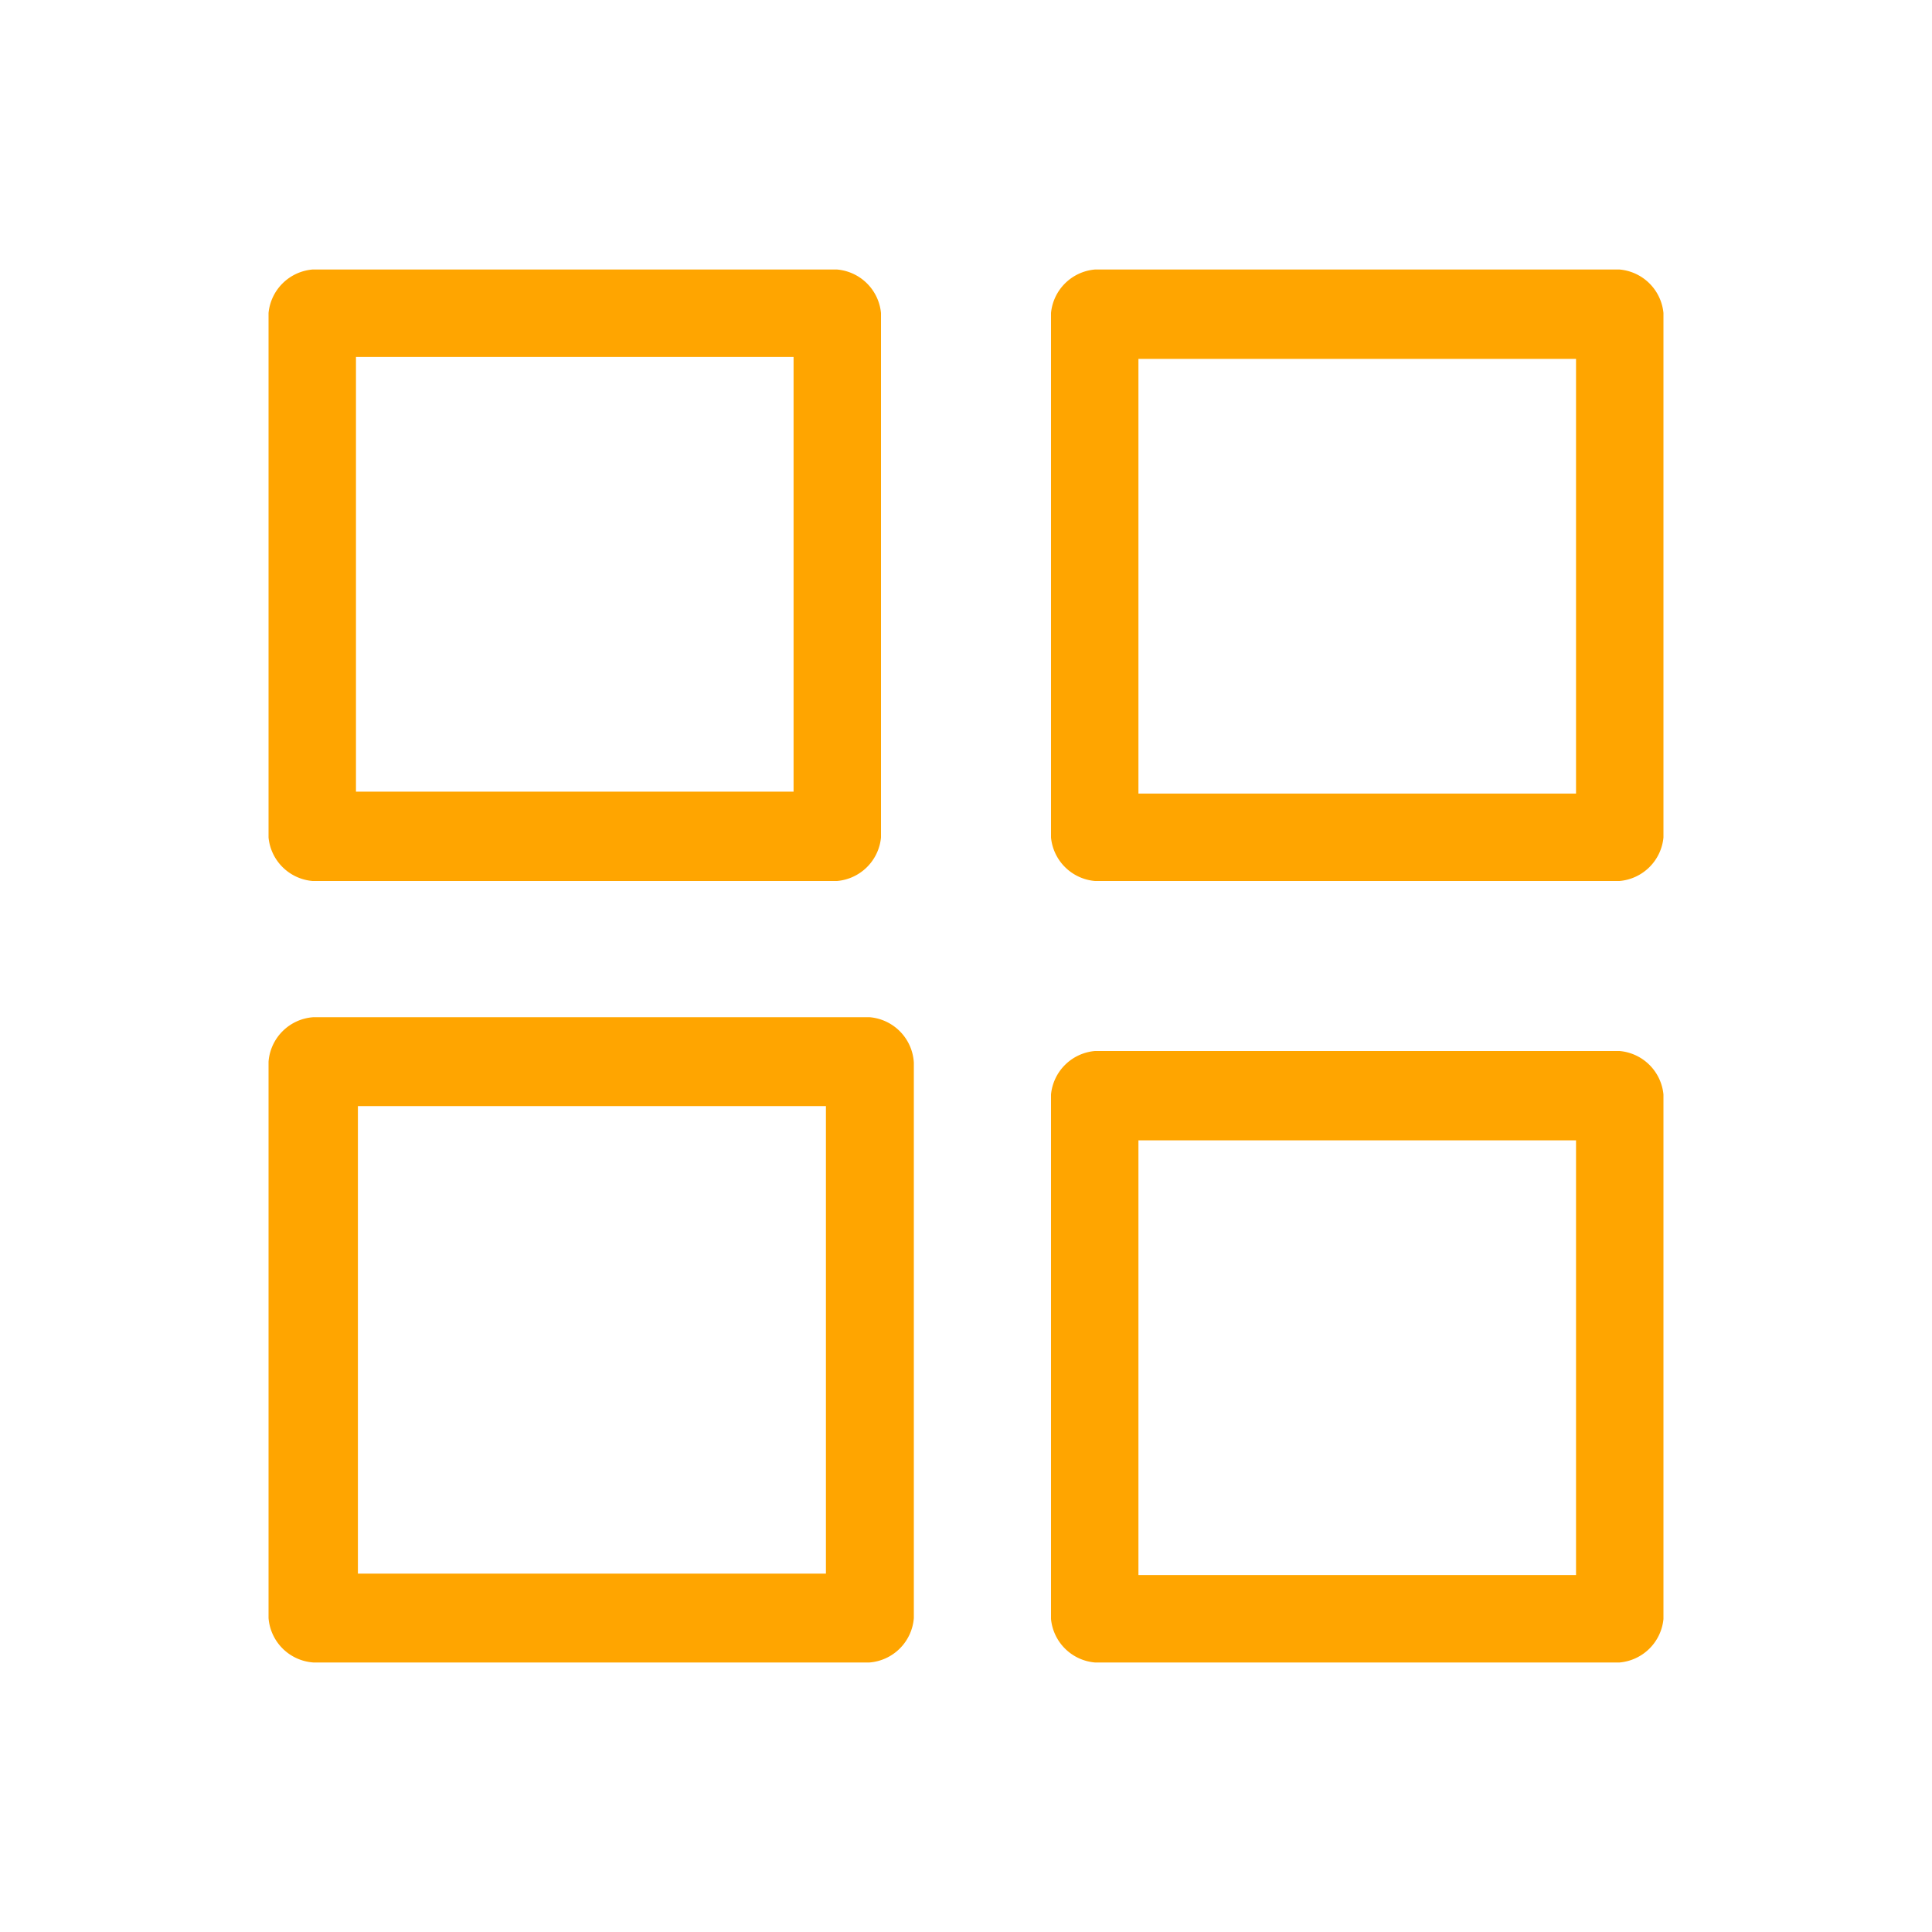 <svg xmlns="http://www.w3.org/2000/svg" viewBox="0 0 40 40"><defs><style>.cls-1{fill:none;}.cls-2{fill:orange;fill-rule:evenodd;}</style></defs><title>icono-3</title><g id="Capa_2" data-name="Capa 2"><g id="Capa_1-2" data-name="Capa 1"><rect class="cls-1" width="40" height="40"/><path class="cls-2" d="M6.47,18.24H17.33a1,1,0,0,0,.91-.9V6.48a1,1,0,0,0-.91-.9H6.47a1,1,0,0,0-.91.9V17.34A1,1,0,0,0,6.47,18.24Zm.9-10.85h9.06v9H7.37Z"/><path class="cls-2" d="M33.53,5.58H22.67a1,1,0,0,0-.91.9V17.34a1,1,0,0,0,.91.9H33.53a1,1,0,0,0,.91-.9V6.48A1,1,0,0,0,33.53,5.58Zm-.9,10.85H23.57v-9h9.06Z"/><path class="cls-2" d="M18,21.06H6.49a1,1,0,0,0-.93.92V33.5a1,1,0,0,0,.93.92H18a1,1,0,0,0,.92-.92V22A1,1,0,0,0,18,21.06ZM17.1,32.58H7.41V22.9H17.1Z"/><path class="cls-2" d="M33.53,21.76H22.67a1,1,0,0,0-.91.9V33.52a1,1,0,0,0,.91.9H33.53a1,1,0,0,0,.91-.9V22.66A1,1,0,0,0,33.53,21.76Zm-.9,10.85H23.57v-9h9.06Z"/></g></g></svg>